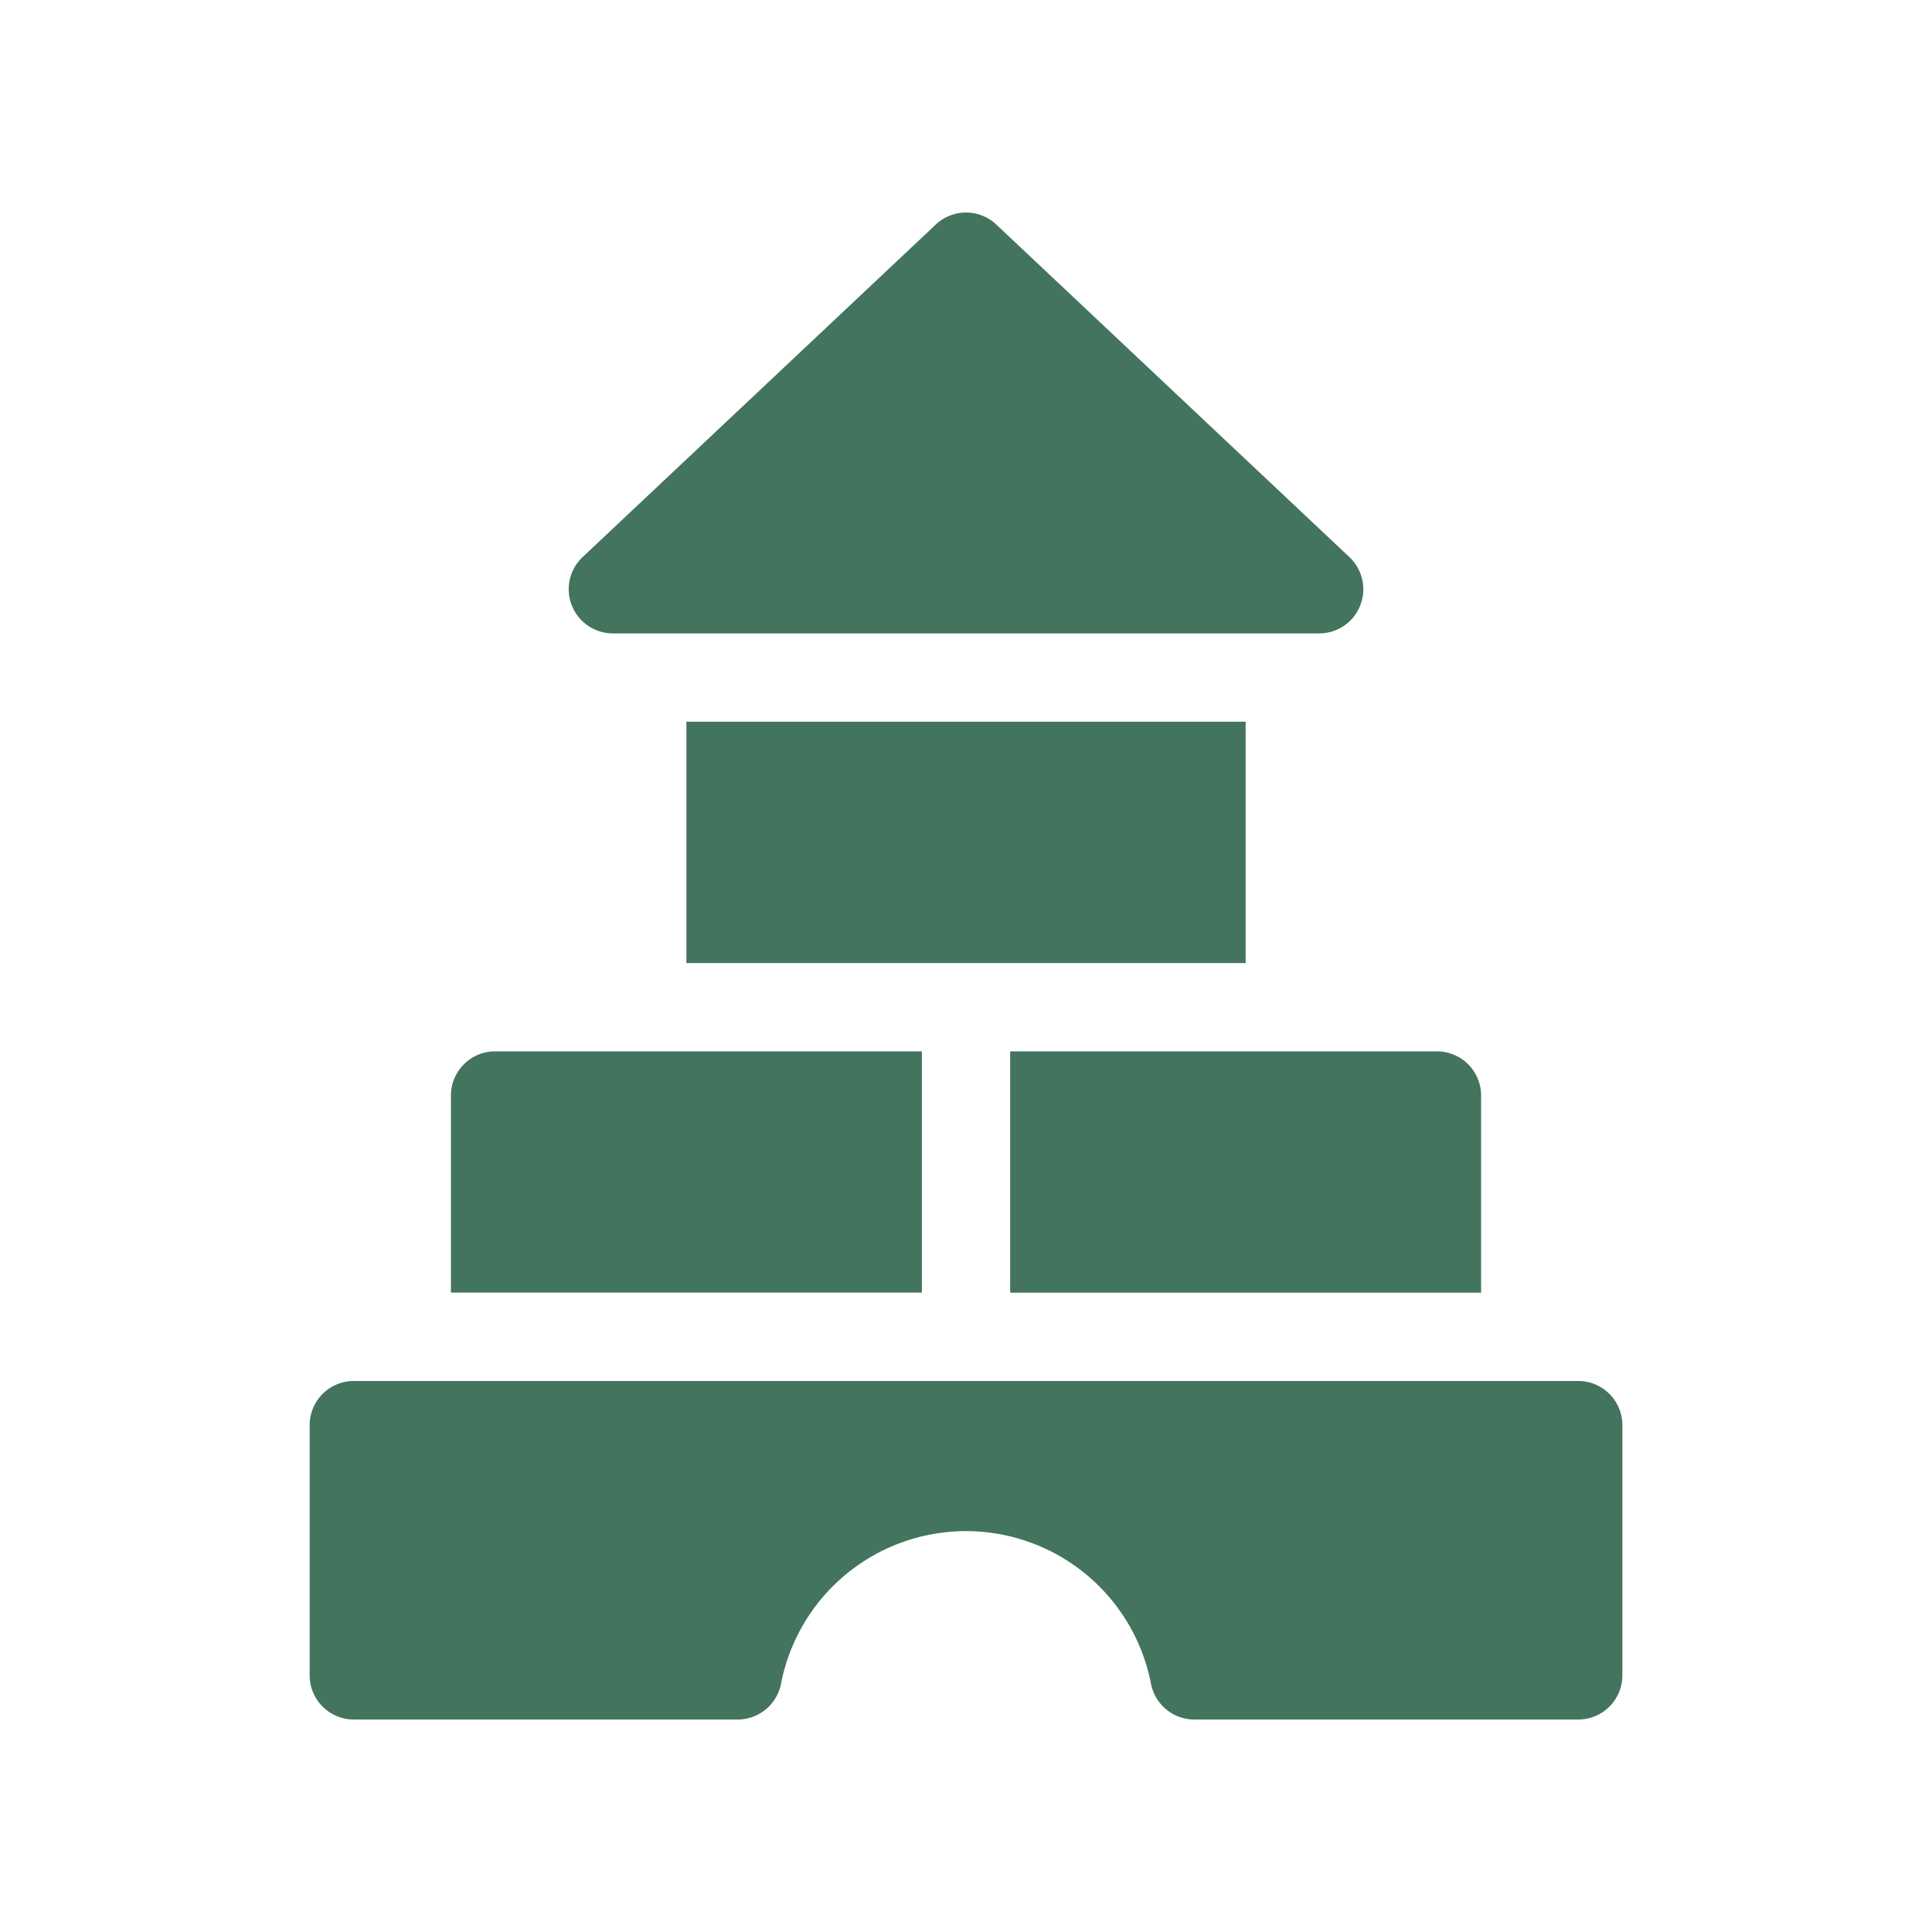 <svg xmlns="http://www.w3.org/2000/svg" width="50" height="50" viewBox="0 0 50 50">
  <g id="Group_7460" data-name="Group 7460" transform="translate(-613 -364)">
    <rect id="Rectangle_881" data-name="Rectangle 881" width="50" height="50" transform="translate(613 364)" fill="none"/>
    <g id="brick" transform="translate(588.014 369.5)">
      <path id="Path_5763" data-name="Path 5763" d="M93.188,285H82.143A1.143,1.143,0,0,0,81,286.143v5.1H93.188Z" transform="translate(-44.344 -263.291)" fill="#43745e"/>
      <path id="Path_5764" data-name="Path 5764" d="M271,291.246h12.188v-5.1A1.143,1.143,0,0,0,282.045,285H271Z" transform="translate(-219.871 -263.291)" fill="#43745e"/>
      <path id="Path_5765" data-name="Path 5765" d="M161,173h14.473v6.246H161Z" transform="translate(-118.25 -159.822)" fill="#43745e"/>
      <path id="Path_5766" data-name="Path 5766" d="M122.143,10.893h18.281a1.143,1.143,0,0,0,.783-1.974L132.067.311a1.142,1.142,0,0,0-1.566,0L121.36,8.918a1.143,1.143,0,0,0,.783,1.974Z" transform="translate(-81.297)" fill="#43745e"/>
      <path id="Path_5767" data-name="Path 5767" d="M65.83,397H34.143A1.143,1.143,0,0,0,33,398.143v6.475a1.143,1.143,0,0,0,1.143,1.143h9.935a1.145,1.145,0,0,0,1.122-.932,4.876,4.876,0,0,1,9.572,0,1.145,1.145,0,0,0,1.122.932H65.83a1.143,1.143,0,0,0,1.143-1.143v-6.475A1.143,1.143,0,0,0,65.83,397Z" transform="translate(0 -366.76)" fill="#43745e"/>
    </g>
  </g>
</svg>
